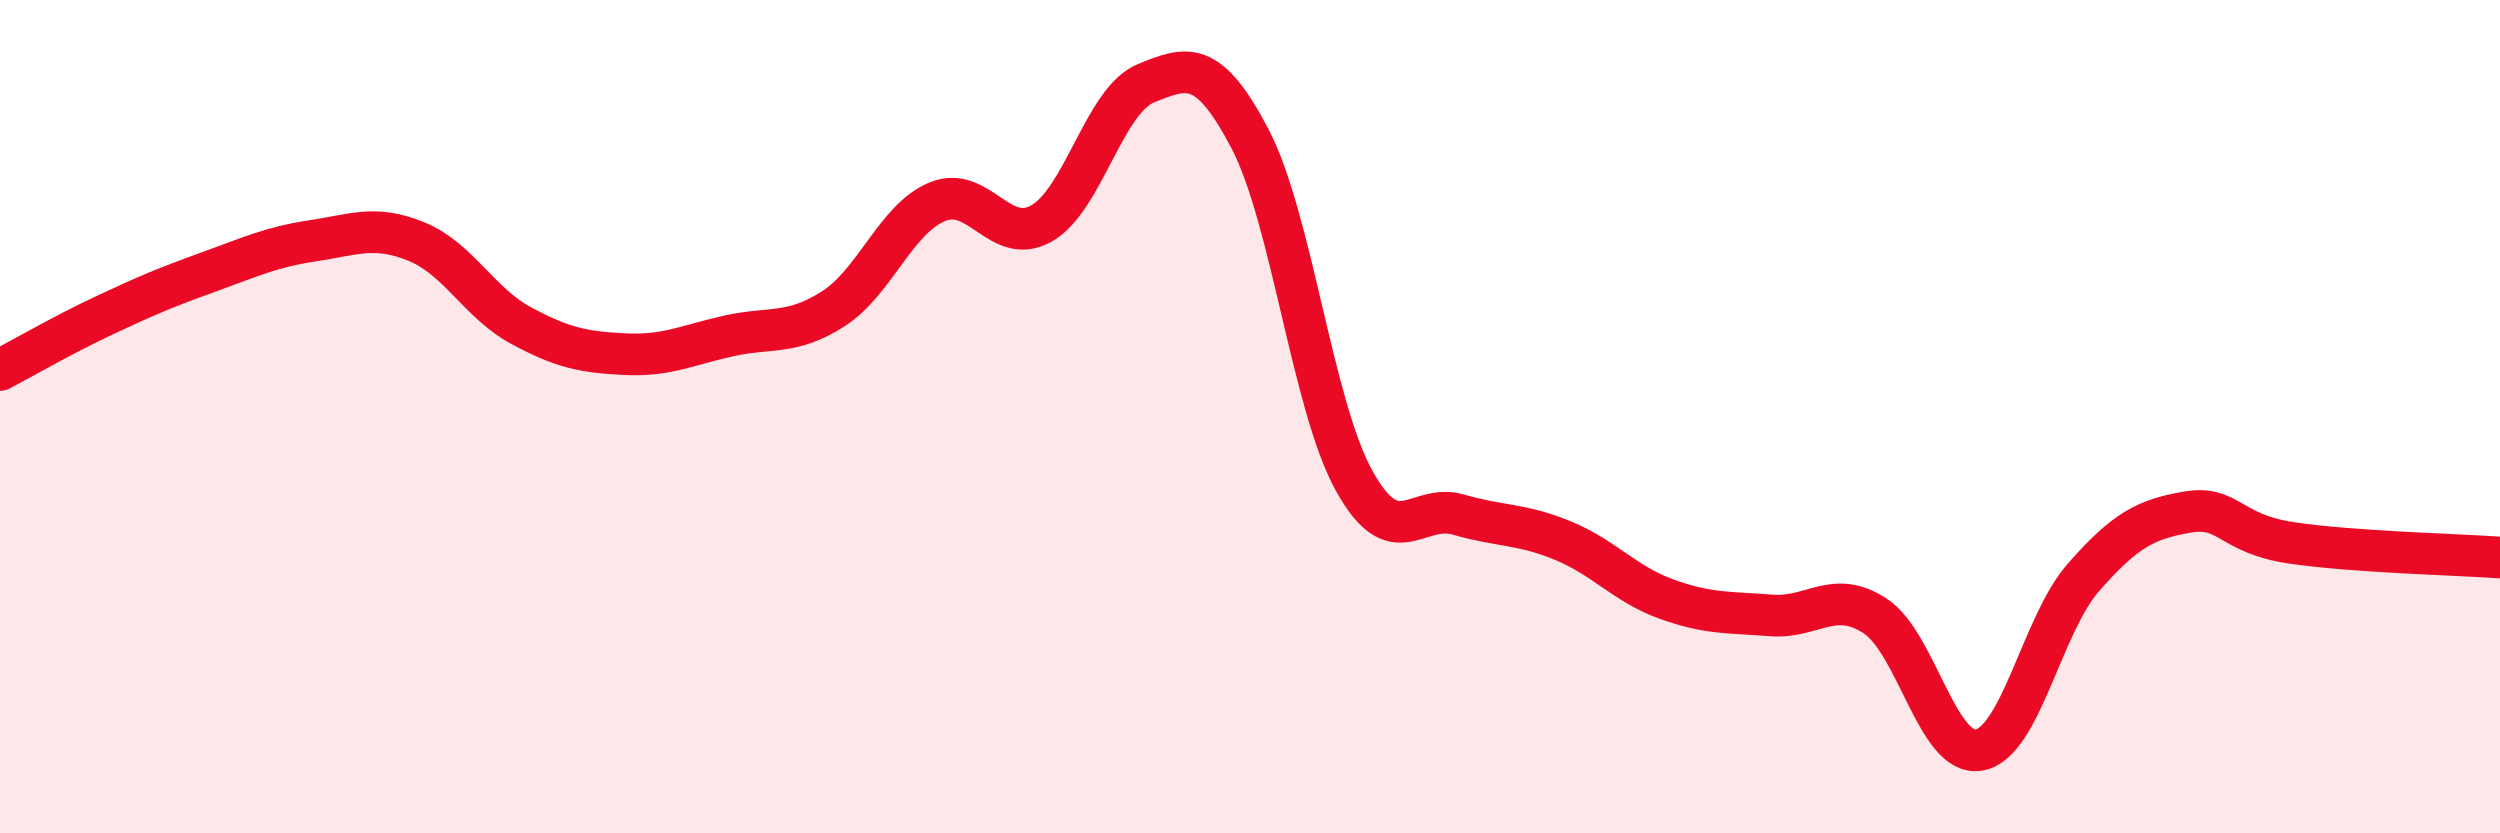 
    <svg width="60" height="20" viewBox="0 0 60 20" xmlns="http://www.w3.org/2000/svg">
      <path
        d="M 0,8.88 C 0.5,8.62 1.5,8.04 2.5,7.57 C 3.5,7.1 4,6.89 5,6.53 C 6,6.17 6.5,5.93 7.5,5.78 C 8.5,5.63 9,5.39 10,5.8 C 11,6.21 11.5,7.27 12.5,7.81 C 13.5,8.35 14,8.45 15,8.5 C 16,8.55 16.5,8.28 17.5,8.06 C 18.5,7.84 19,8.05 20,7.41 C 21,6.77 21.5,5.25 22.5,4.84 C 23.5,4.43 24,5.93 25,5.36 C 26,4.79 26.5,2.41 27.5,2 C 28.5,1.59 29,1.42 30,3.33 C 31,5.24 31.5,9.74 32.5,11.54 C 33.5,13.34 34,12.06 35,12.35 C 36,12.64 36.5,12.56 37.5,12.97 C 38.5,13.38 39,14.02 40,14.38 C 41,14.74 41.5,14.69 42.5,14.77 C 43.5,14.85 44,14.13 45,14.78 C 46,15.43 46.5,18.18 47.5,18 C 48.5,17.82 49,15 50,13.86 C 51,12.72 51.5,12.46 52.5,12.29 C 53.5,12.12 53.5,12.81 55,13.03 C 56.5,13.25 59,13.31 60,13.38L60 20L0 20Z"
        fill="#EB0A25"
        opacity="0.1"
        stroke-linecap="round"
        stroke-linejoin="round"
      />
      <path
        d="M 0,8.88 C 0.5,8.62 1.5,8.04 2.5,7.57 C 3.5,7.1 4,6.89 5,6.53 C 6,6.17 6.5,5.93 7.5,5.78 C 8.5,5.63 9,5.39 10,5.8 C 11,6.21 11.5,7.27 12.5,7.81 C 13.5,8.35 14,8.45 15,8.5 C 16,8.55 16.5,8.28 17.5,8.06 C 18.5,7.84 19,8.05 20,7.41 C 21,6.77 21.5,5.25 22.5,4.84 C 23.5,4.43 24,5.93 25,5.36 C 26,4.79 26.5,2.41 27.5,2 C 28.5,1.59 29,1.42 30,3.33 C 31,5.24 31.5,9.74 32.5,11.54 C 33.5,13.34 34,12.06 35,12.35 C 36,12.64 36.5,12.56 37.5,12.97 C 38.5,13.38 39,14.02 40,14.38 C 41,14.74 41.5,14.69 42.5,14.77 C 43.5,14.85 44,14.13 45,14.78 C 46,15.43 46.5,18.18 47.5,18 C 48.5,17.82 49,15 50,13.86 C 51,12.72 51.5,12.46 52.5,12.29 C 53.5,12.12 53.5,12.81 55,13.03 C 56.5,13.25 59,13.31 60,13.38"
        stroke="#EB0A25"
        stroke-width="1"
        fill="none"
        stroke-linecap="round"
        stroke-linejoin="round"
      />
    </svg>
  